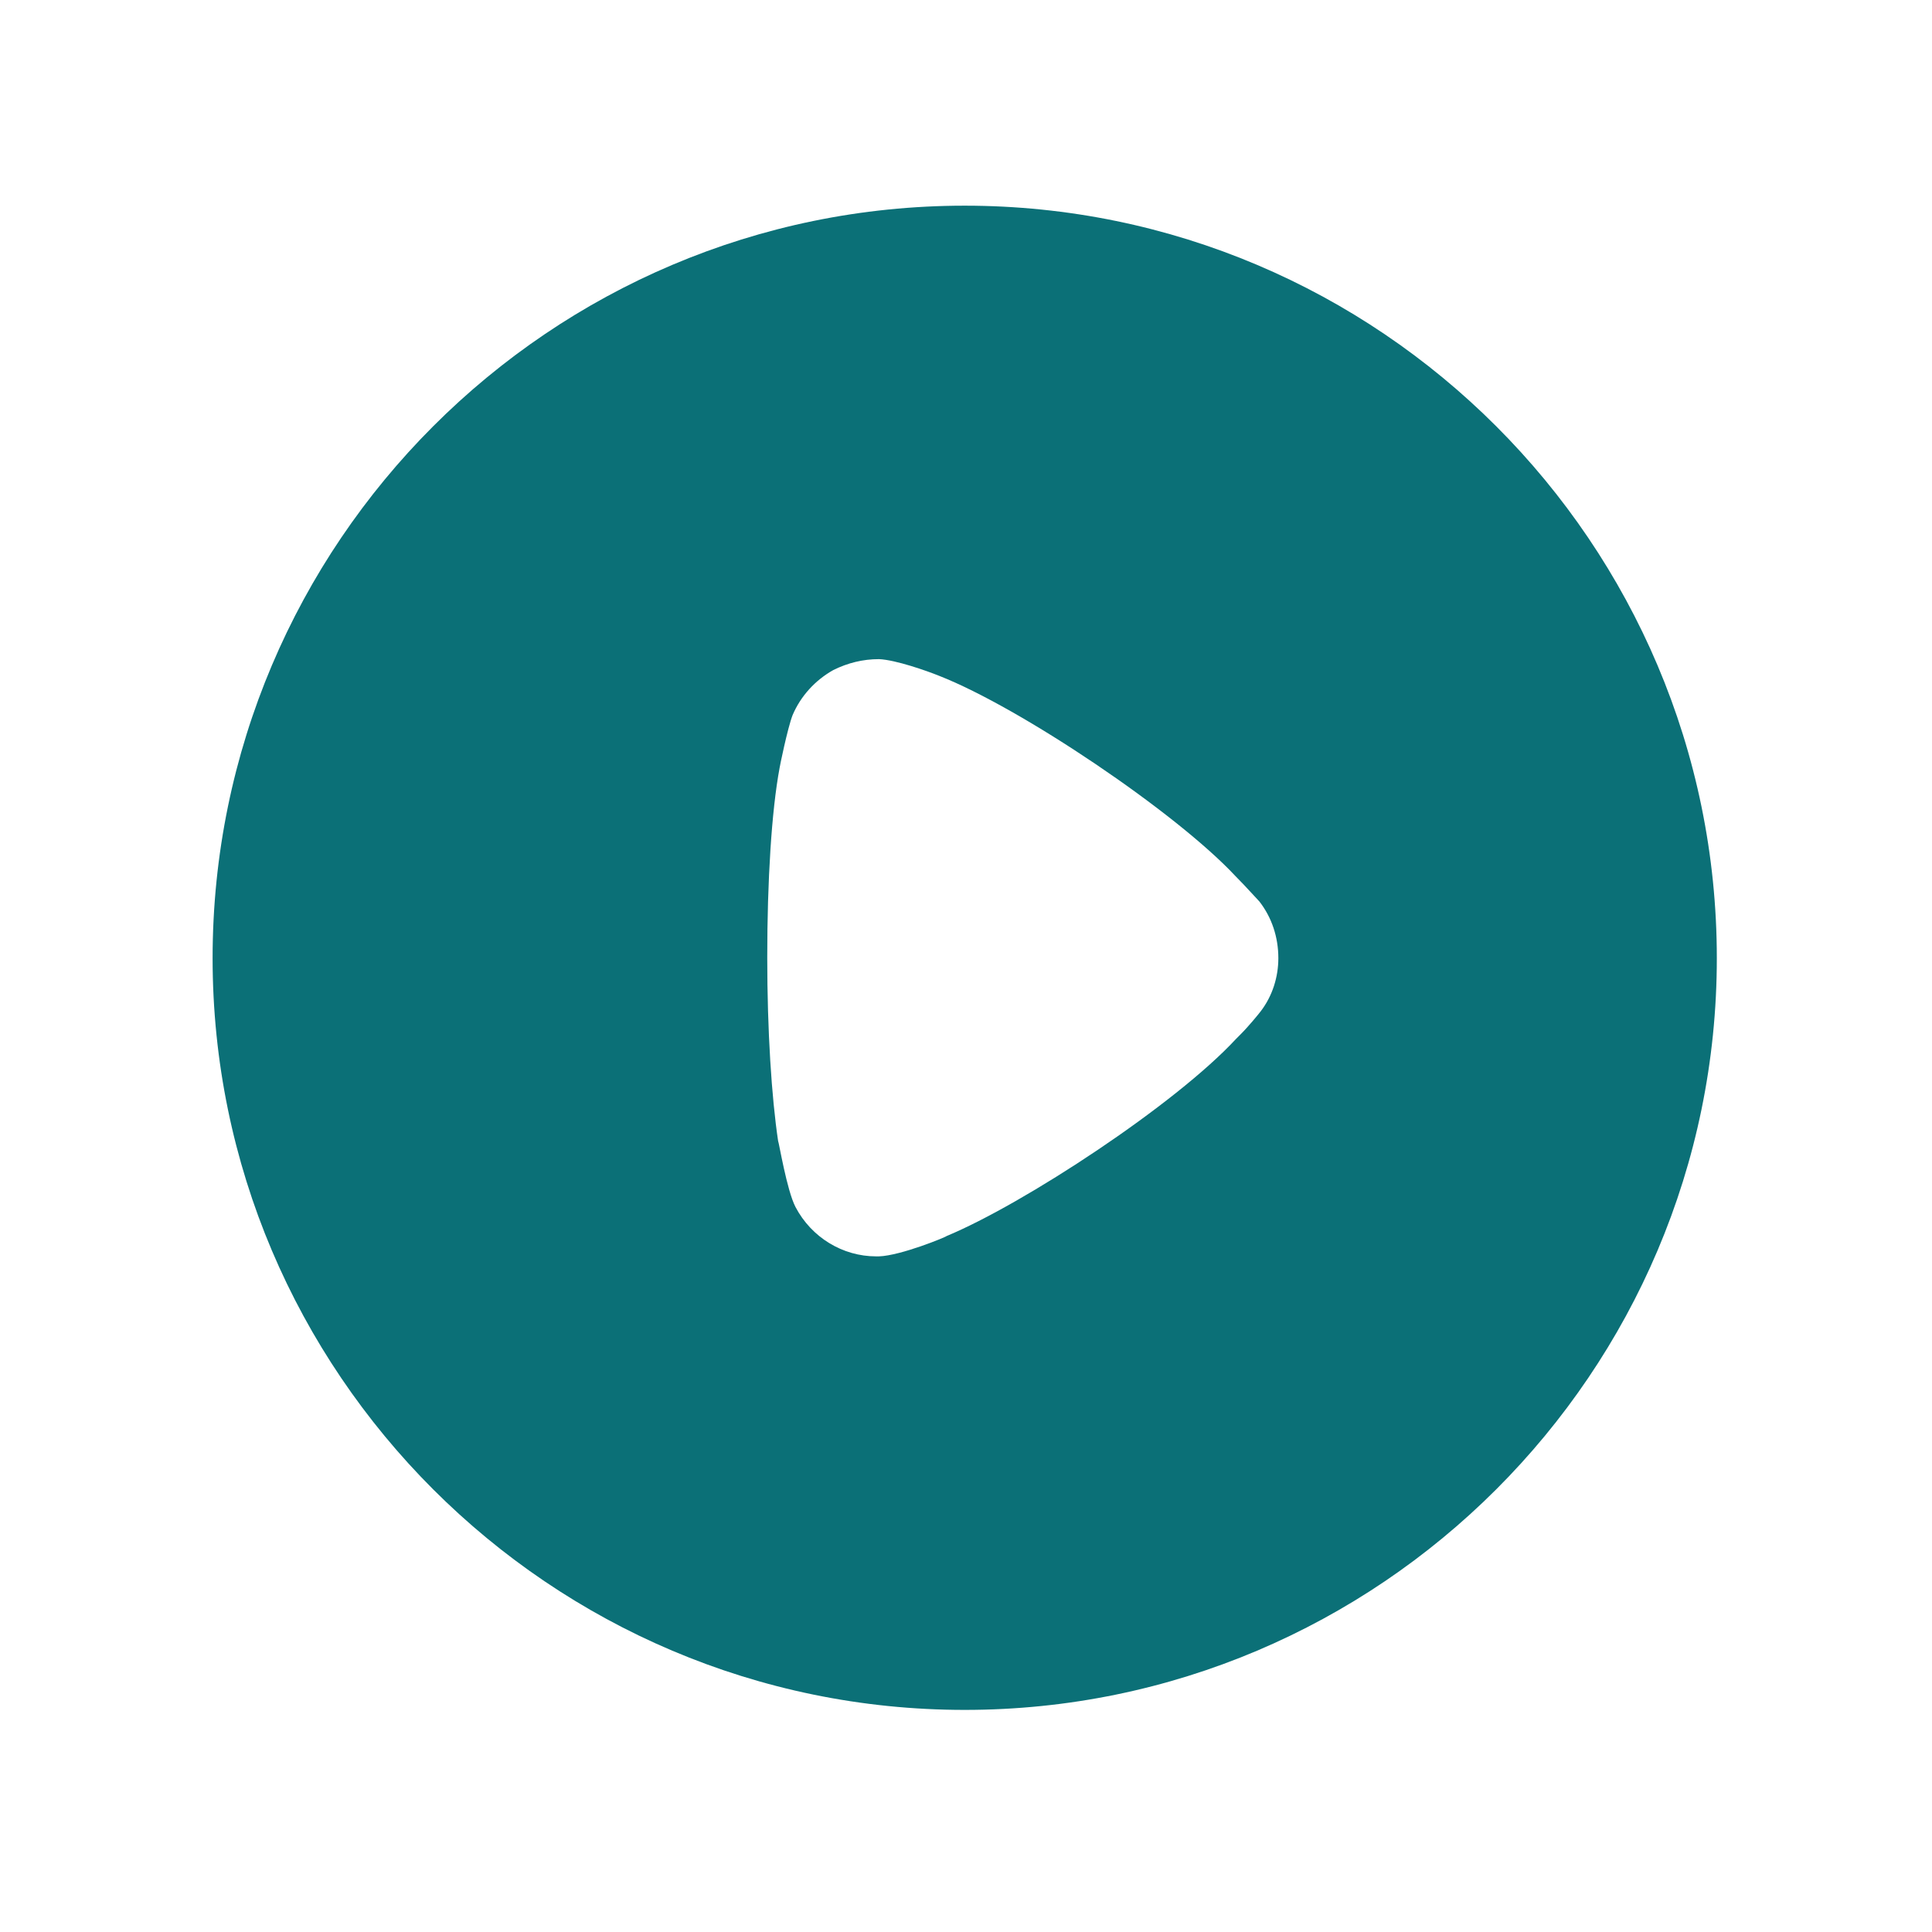 <svg width="24" height="24" viewBox="0 0 24 24" fill="none" xmlns="http://www.w3.org/2000/svg">
<path d="M11.984 2.555C17.133 2.555 21.327 6.746 21.327 11.903C21.327 17.049 17.133 21.241 11.984 21.241C6.834 21.241 2.641 17.049 2.641 11.903C2.641 6.746 6.834 2.555 11.984 2.555ZM10.919 8.188C10.721 8.188 10.532 8.234 10.351 8.324C10.126 8.45 9.946 8.648 9.846 8.883C9.783 9.045 9.684 9.532 9.684 9.541C9.585 10.072 9.531 10.938 9.531 11.893C9.531 12.805 9.585 13.633 9.666 14.174C9.675 14.183 9.774 14.787 9.882 14.994C10.081 15.373 10.469 15.607 10.883 15.607H10.919C11.19 15.598 11.758 15.364 11.758 15.355C12.714 14.958 14.599 13.723 15.357 12.903L15.411 12.849C15.51 12.75 15.636 12.596 15.663 12.56C15.807 12.371 15.88 12.137 15.88 11.903C15.88 11.641 15.799 11.398 15.645 11.199C15.609 11.163 15.474 11.01 15.348 10.884C14.608 10.091 12.678 8.792 11.668 8.396C11.515 8.334 11.127 8.197 10.919 8.188Z" fill="#0B7077"/>
</svg>
